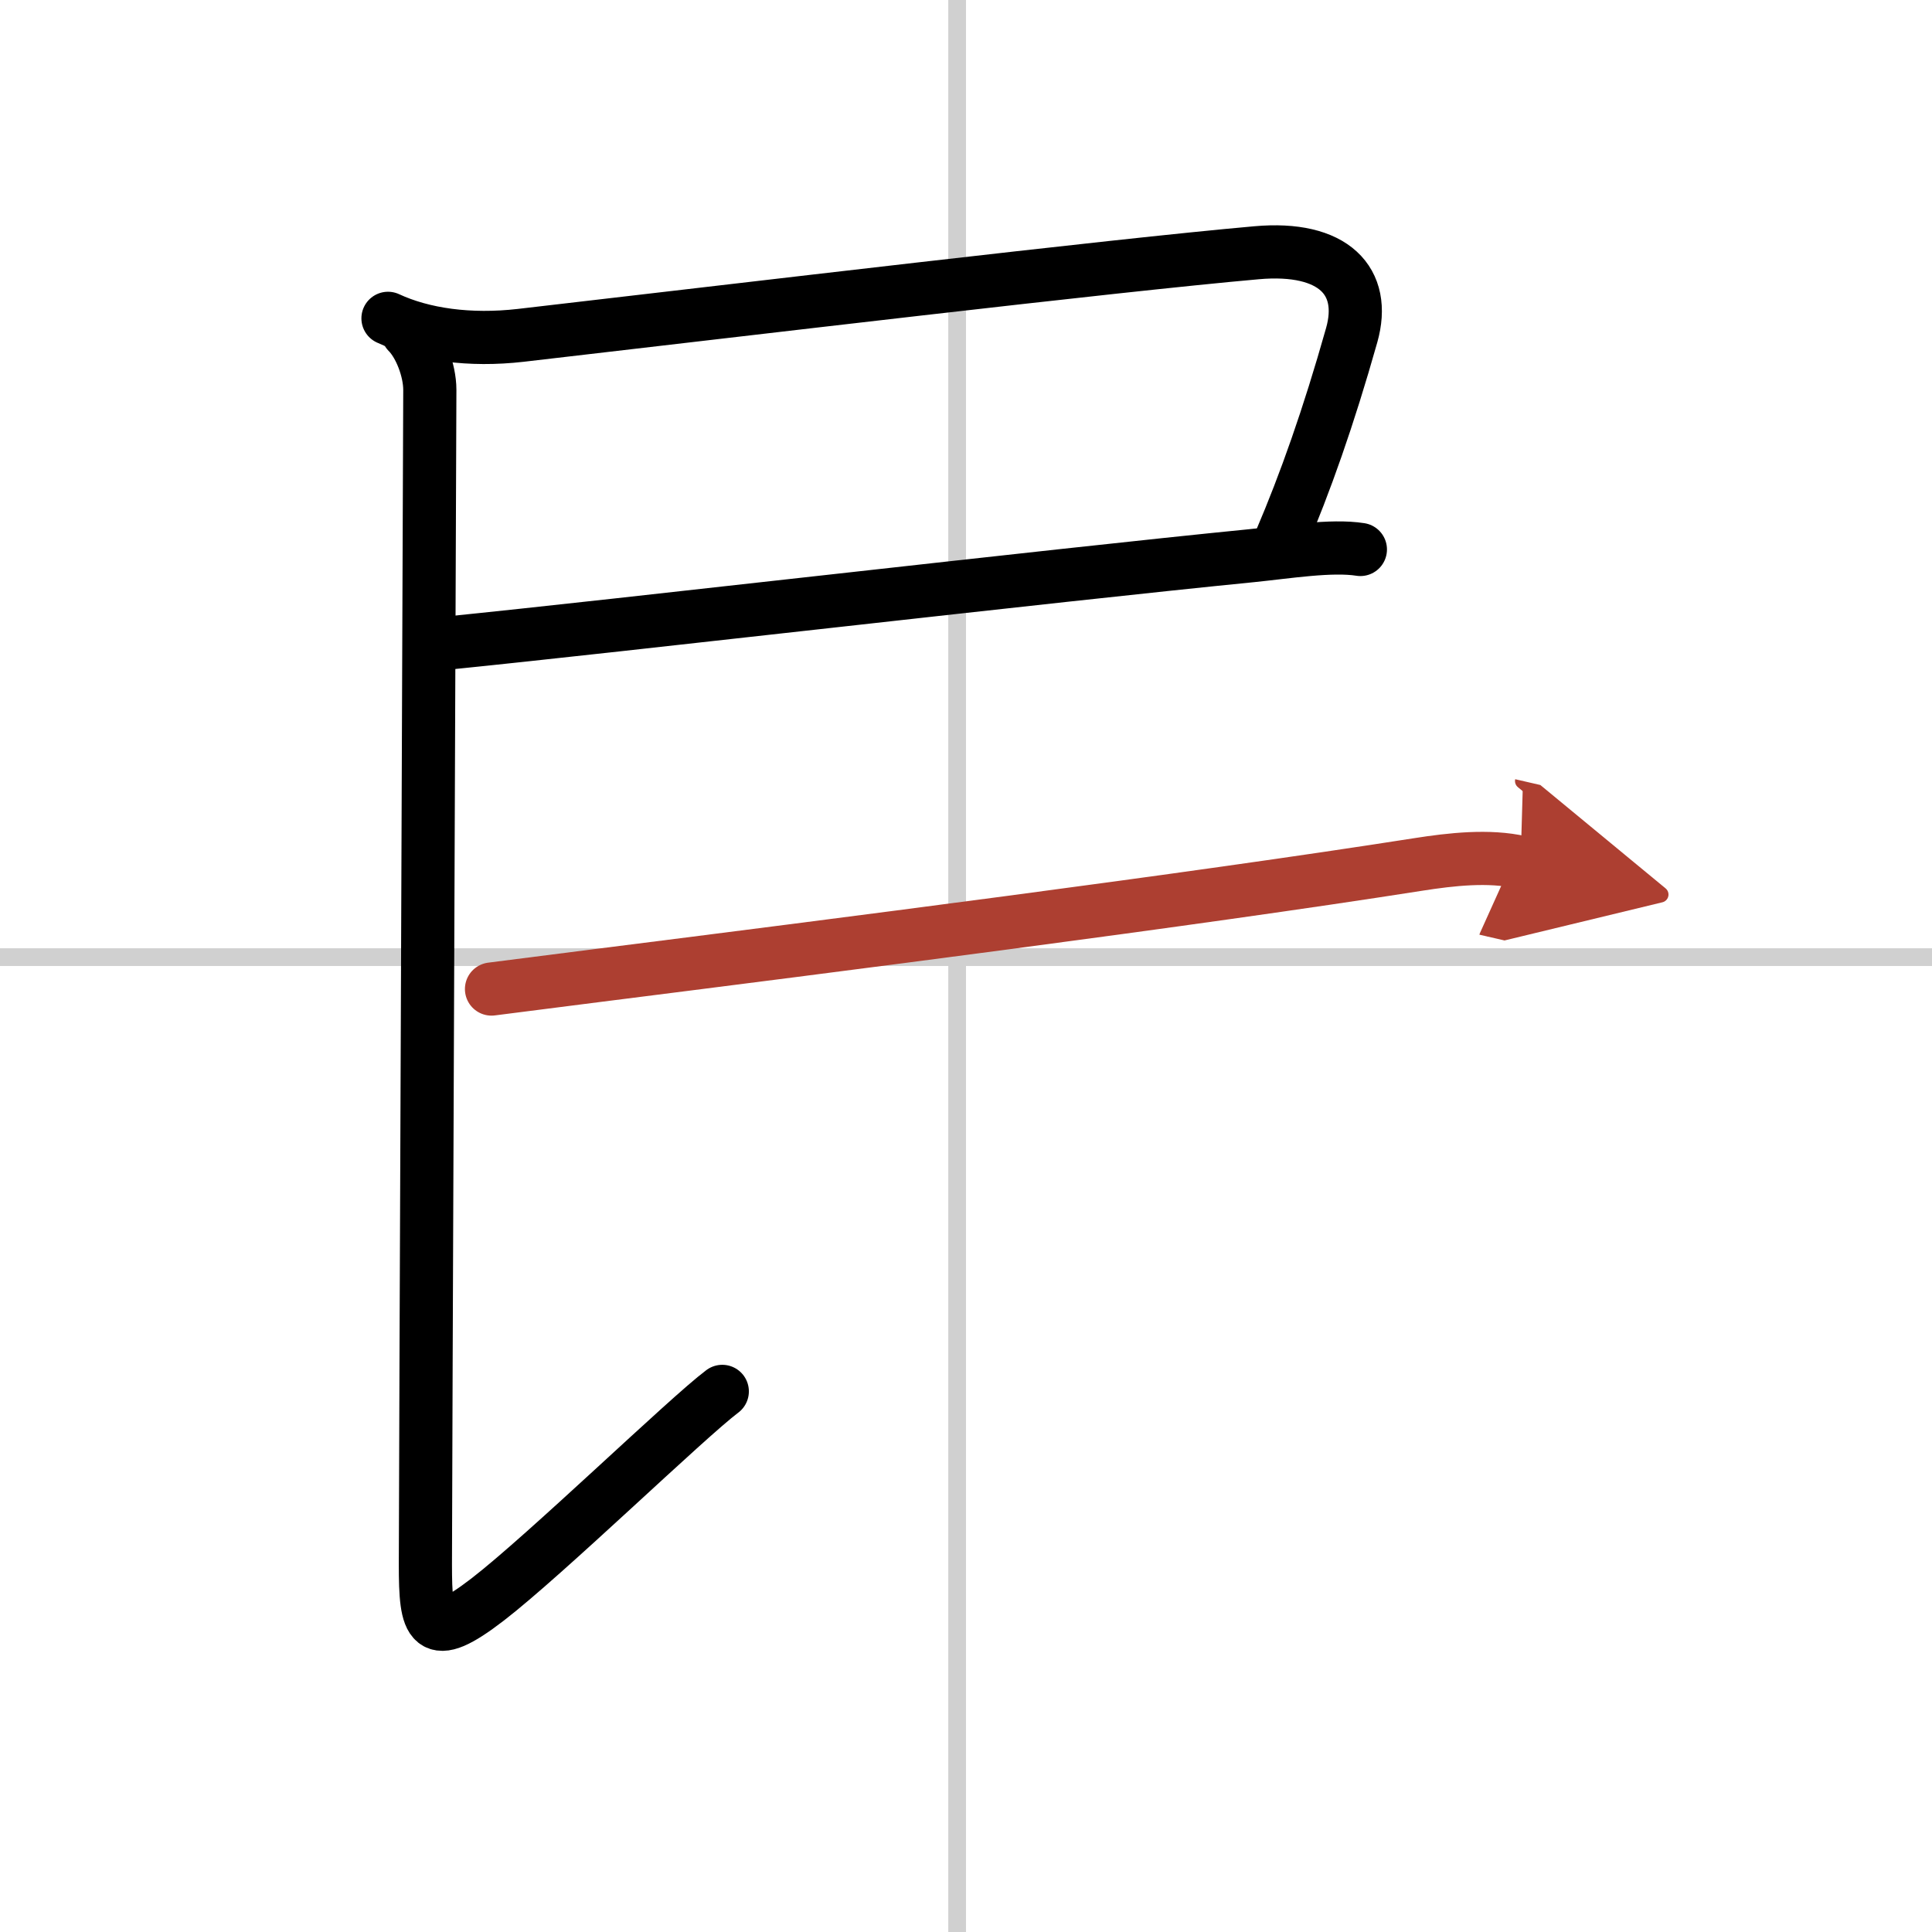 <svg width="400" height="400" viewBox="0 0 109 109" xmlns="http://www.w3.org/2000/svg"><defs><marker id="a" markerWidth="4" orient="auto" refX="1" refY="5" viewBox="0 0 10 10"><polyline points="0 0 10 5 0 10 1 5" fill="#ad3f31" stroke="#ad3f31"/></marker></defs><g fill="none" stroke="#000" stroke-linecap="round" stroke-linejoin="round" stroke-width="3"><rect width="100%" height="100%" fill="#fff" stroke="#fff"/><line x1="54" x2="54" y2="109" stroke="#d0d0d0" stroke-width="1"/><line x2="109" y1="54" y2="54" stroke="#d0d0d0" stroke-width="1"/><path d="m21.89 17.96c1.98 0.92 4.61 1.29 7.49 0.96 12.78-1.48 33.28-3.93 41.51-4.66 4.36-0.39 6.23 1.61 5.37 4.65-1.32 4.67-2.62 8.33-4.01 11.59"/><path d="m25.35 36.27c9.44-0.95 33.85-3.79 45.27-4.92 1.98-0.2 4.5-0.61 6.13-0.35"/><path d="M23,18.75c0.69,0.69,1.25,2.12,1.25,3.25c0,2.25-0.25,62.75-0.25,66.25s0.25,4.5,3.5,2S38.75,80,40.75,78.5"/><path d="m27.73 55.8c1.65-0.21 3.64-0.46 5.88-0.75 13.44-1.7 33.41-4.24 46.41-6.28 1.85-0.29 3.99-0.53 5.77-0.12" marker-end="url(#a)" stroke="#ad3f31"/></g></svg>
